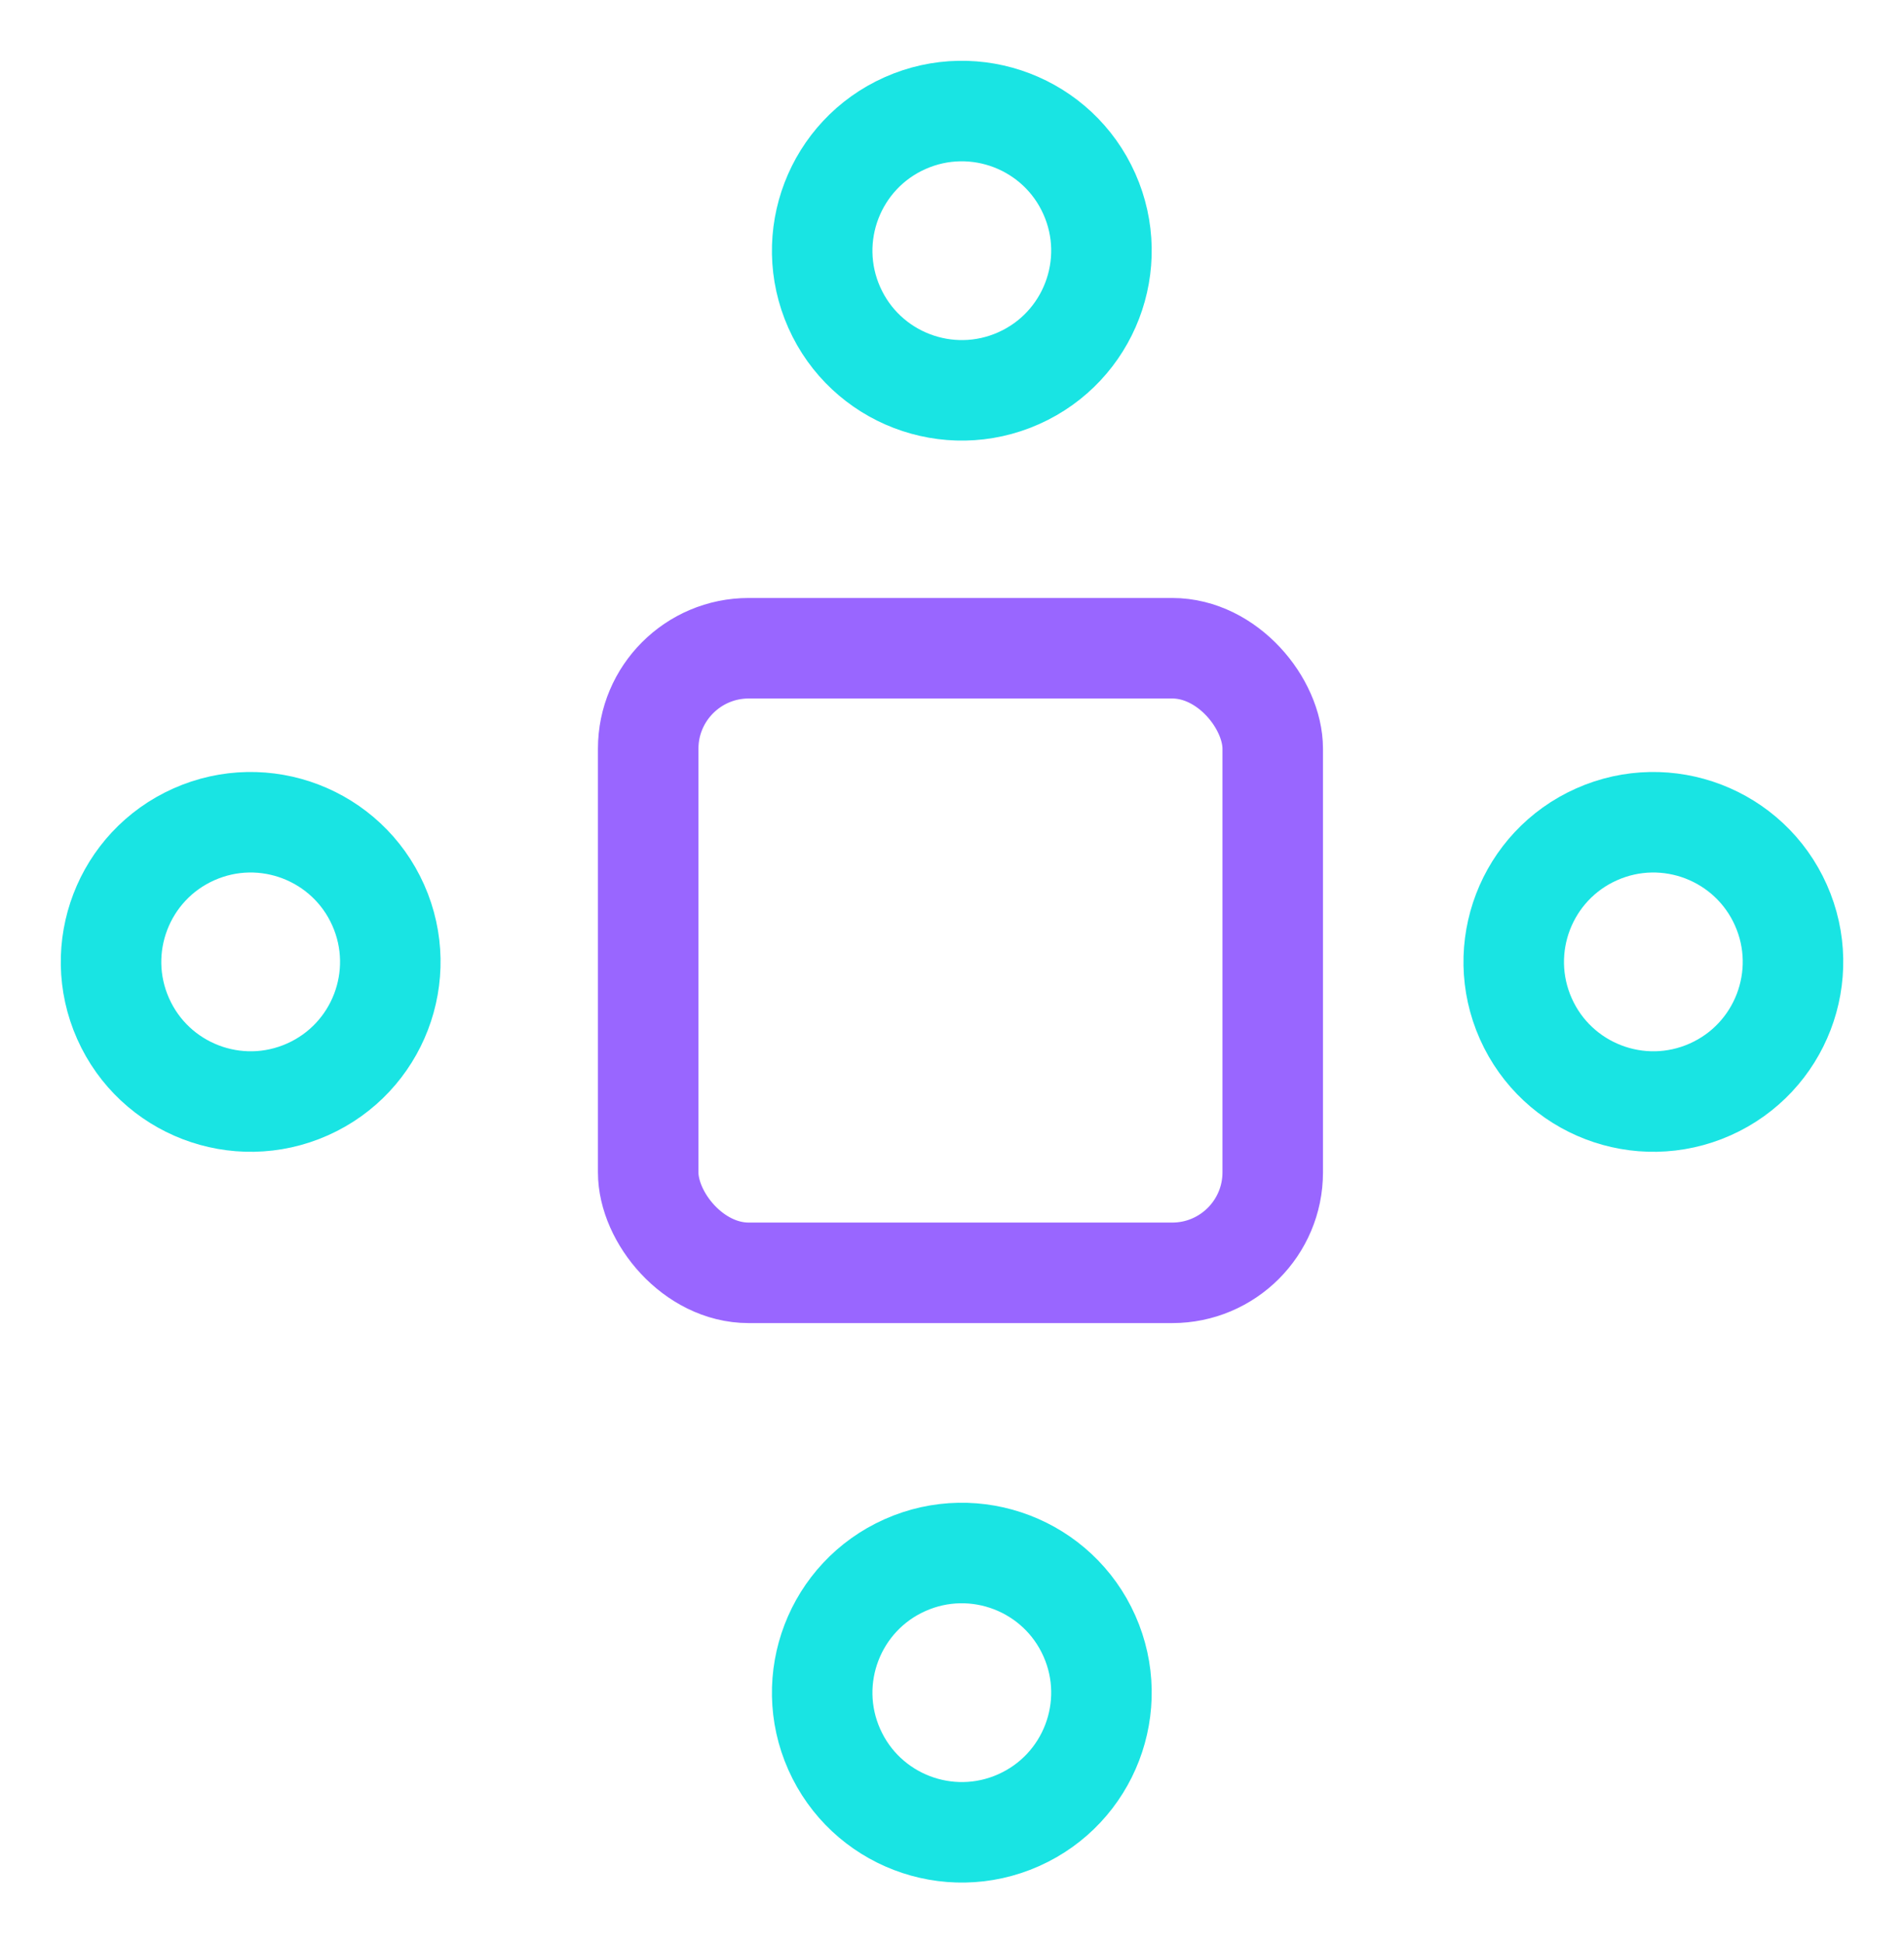 <?xml version="1.0" encoding="UTF-8"?>
<svg width="56.83px" height="58px" viewBox="0 0 56.83 58" version="1.1" xmlns="http://www.w3.org/2000/svg" xmlns:xlink="http://www.w3.org/1999/xlink">
    <title>icon / icon ai</title>
    <g id="icons" stroke="none" stroke-width="1" fill="none" fill-rule="evenodd">
        <g transform="translate(-1265.53, -7499.361)" id="icon-/-icon-ai" stroke-width="3">
            <g transform="translate(1265.53, 7499.361)">
                <rect id="Rectangle" stroke="#9966FF" x="19.347" y="19.347" width="18.641" height="18.641" rx="3"></rect>
                <circle id="Oval" stroke="#19E4E3" transform="translate(49.349, 28.708) rotate(-24) translate(-49.349, -28.708) " cx="49.349" cy="28.708" r="4.167"></circle>
                <circle id="Oval" stroke="#19E4E3" transform="translate(28.708, 7.482) rotate(-24) translate(-28.708, -7.482) " cx="28.708" cy="7.482" r="4.167"></circle>
                <circle id="Oval" stroke="#19E4E3" transform="translate(7.482, 28.708) rotate(-24) translate(-7.482, -28.708) " cx="7.482" cy="28.708" r="4.167"></circle>
                <circle id="Oval" stroke="#19E4E3" transform="translate(28.708, 50.518) rotate(-24) translate(-28.708, -50.518) " cx="28.708" cy="50.518" r="4.167"></circle>
            </g>
        </g>
    </g>
</svg>
